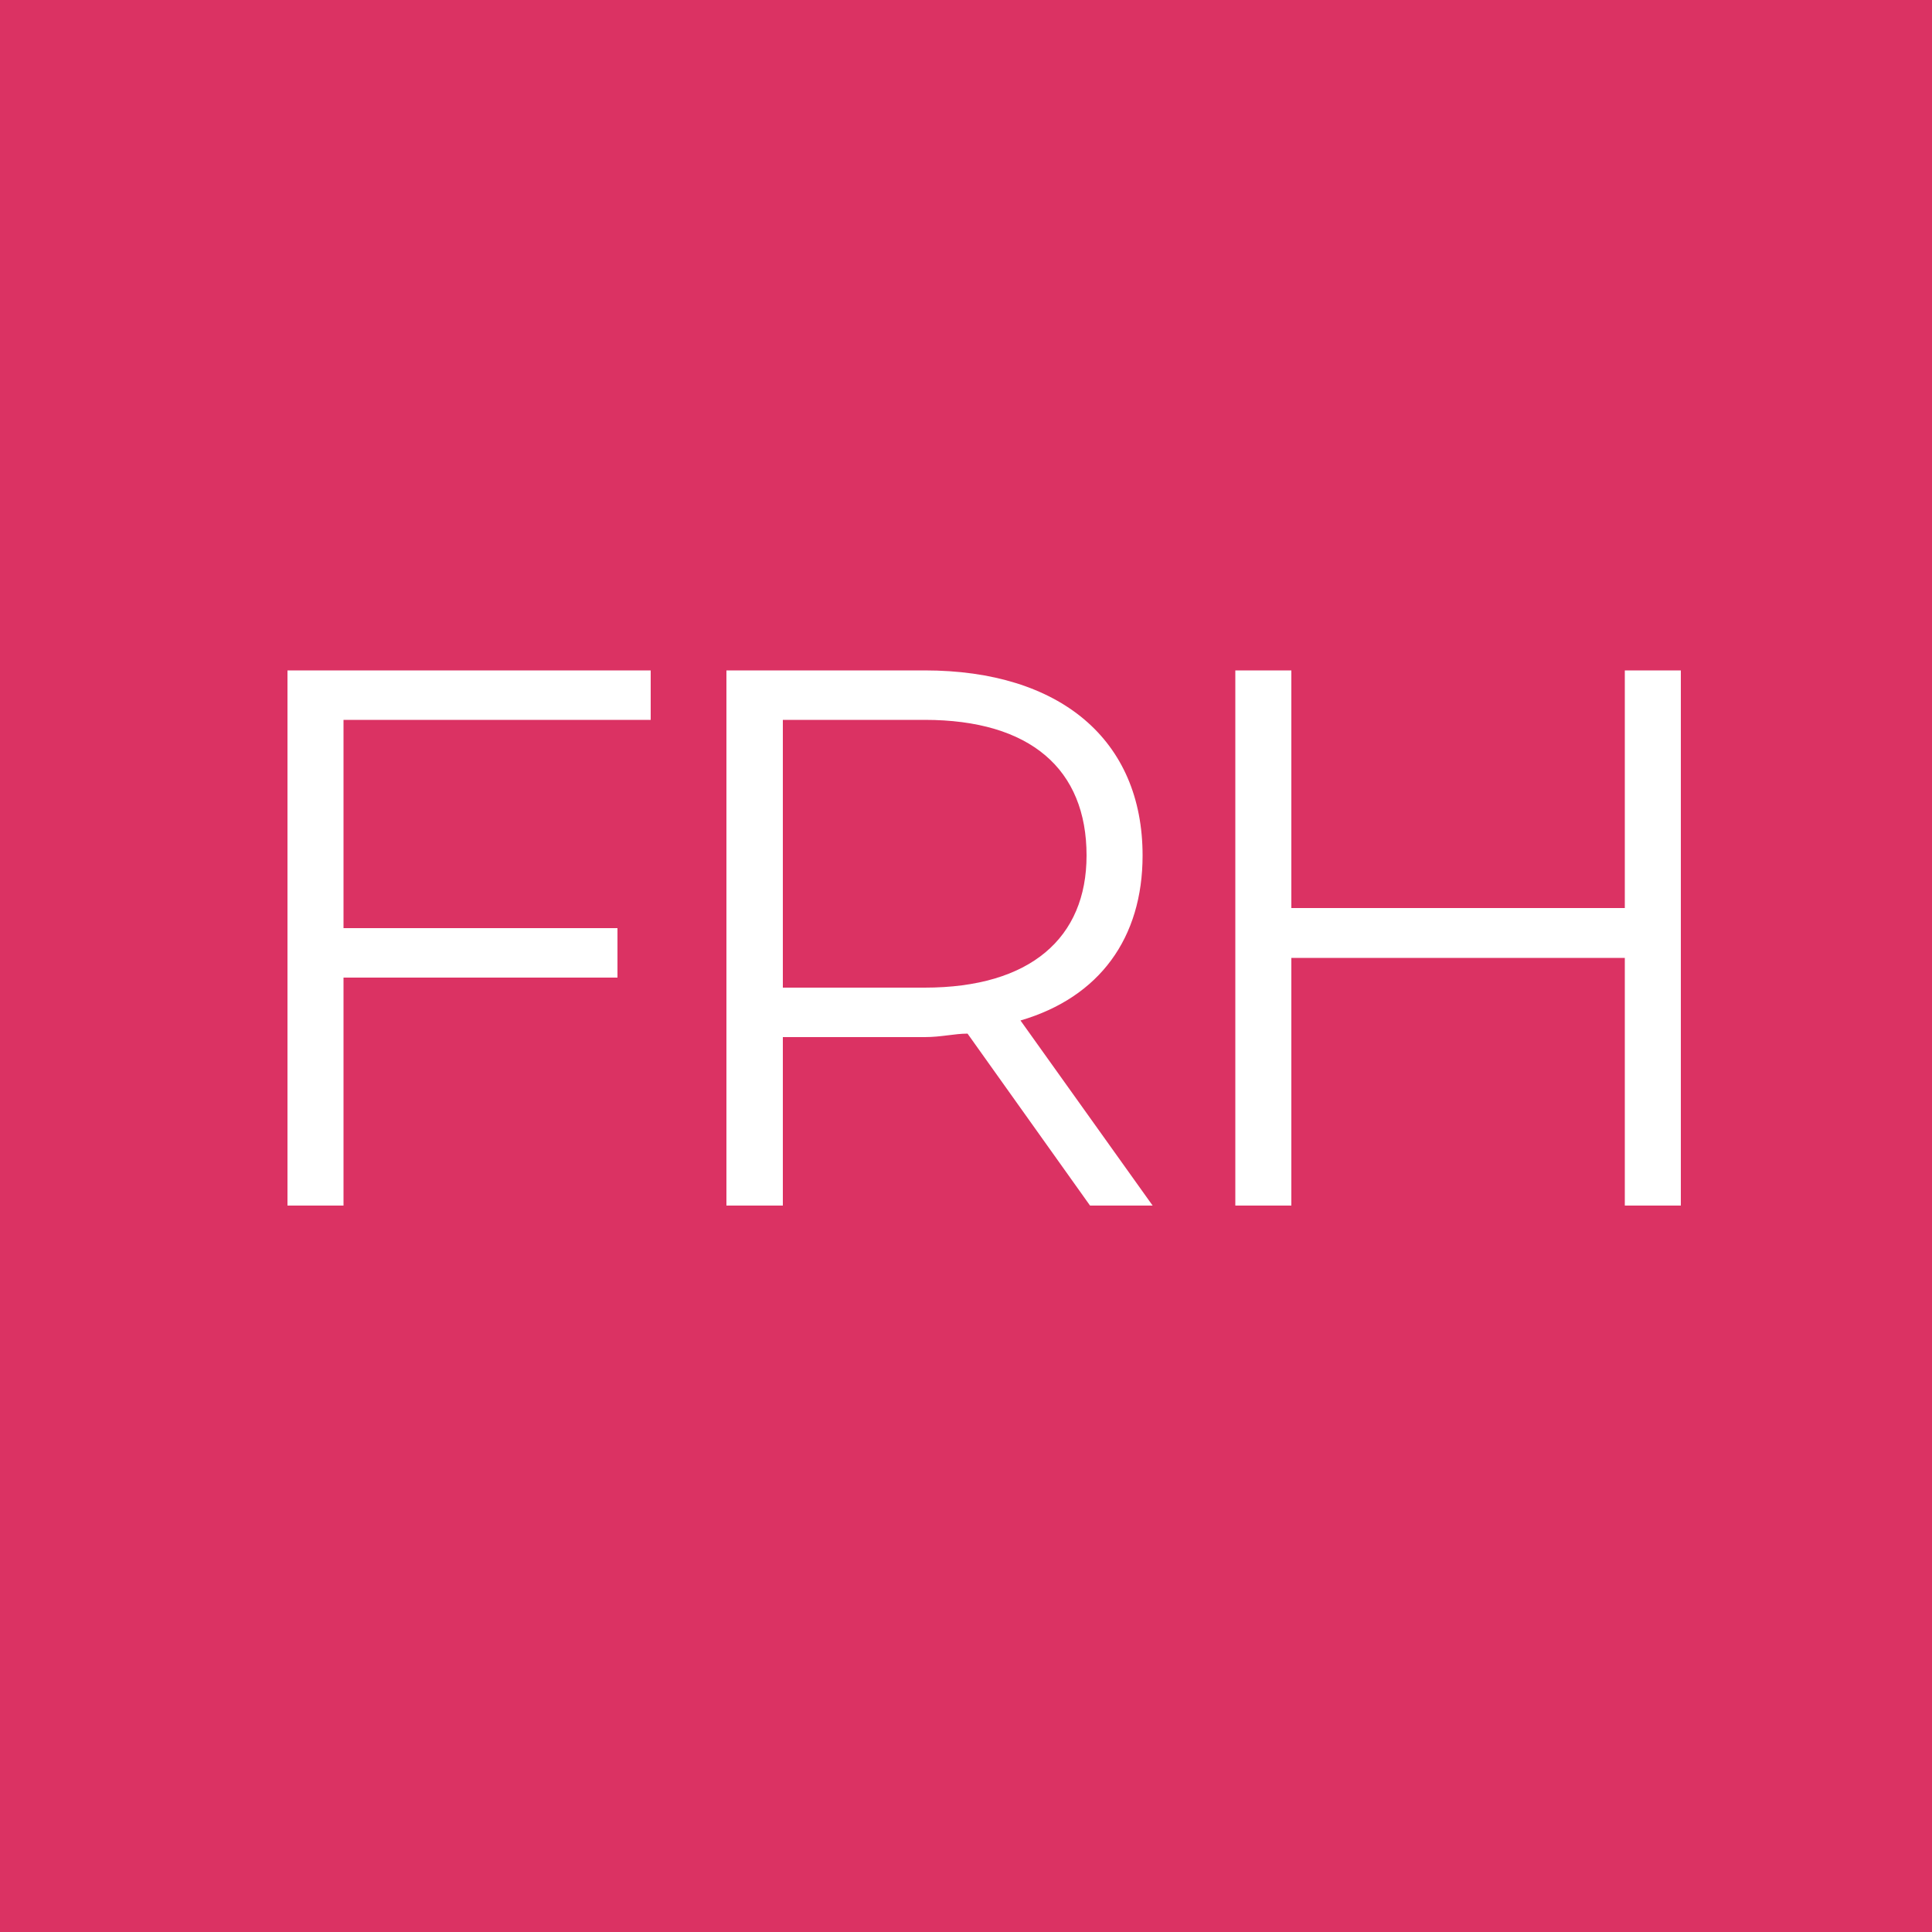<?xml version="1.0" encoding="UTF-8"?>
<!DOCTYPE svg PUBLIC "-//W3C//DTD SVG 1.1//EN" "http://www.w3.org/Graphics/SVG/1.1/DTD/svg11.dtd">
<!-- Creator: CorelDRAW -->
<svg xmlns="http://www.w3.org/2000/svg" xml:space="preserve" width="50px" height="50px" version="1.1" style="shape-rendering:geometricPrecision; text-rendering:geometricPrecision; image-rendering:optimizeQuality; fill-rule:evenodd; clip-rule:evenodd"
viewBox="0 0 50 50"
 xmlns:xlink="http://www.w3.org/1999/xlink"
 xmlns:xodm="http://www.corel.com/coreldraw/odm/2003">
 <defs>
  <style type="text/css">
   <![CDATA[
    .fil0 {fill:#DB3263}
   ]]>
  </style>
 </defs>
 <g id="Ebene_x0020_1">
  <path class="fil0" d="M0 0l50 0 0 50 -50 0 0 -50zm16.84 18.63l0 -1.28 -9.4 0 0 13.85 1.45 0 0 -5.9 7.09 0 0 -1.28 -7.09 0 0 -5.39 7.95 0zm12.99 12.57l-3.42 -4.79c2.05,-0.6 3.16,-2.14 3.16,-4.27 0,-2.99 -2.13,-4.79 -5.64,-4.79l-5.13 0 0 13.85 1.46 0 0 -4.36 3.67 0c0.43,0 0.77,-0.09 1.11,-0.09l3.17 4.45 1.62 0zm-5.9 -5.64l-3.67 0 0 -6.93 3.67 0c2.74,0 4.19,1.28 4.19,3.51 0,2.13 -1.45,3.42 -4.19,3.42l0 0zm18.12 -8.21l0 6.15 -8.63 0 0 -6.15 -1.45 0 0 13.85 1.45 0 0 -6.41 8.63 0 0 6.41 1.45 0 0 -13.85 -1.45 0z"/>
 </g>
</svg>
